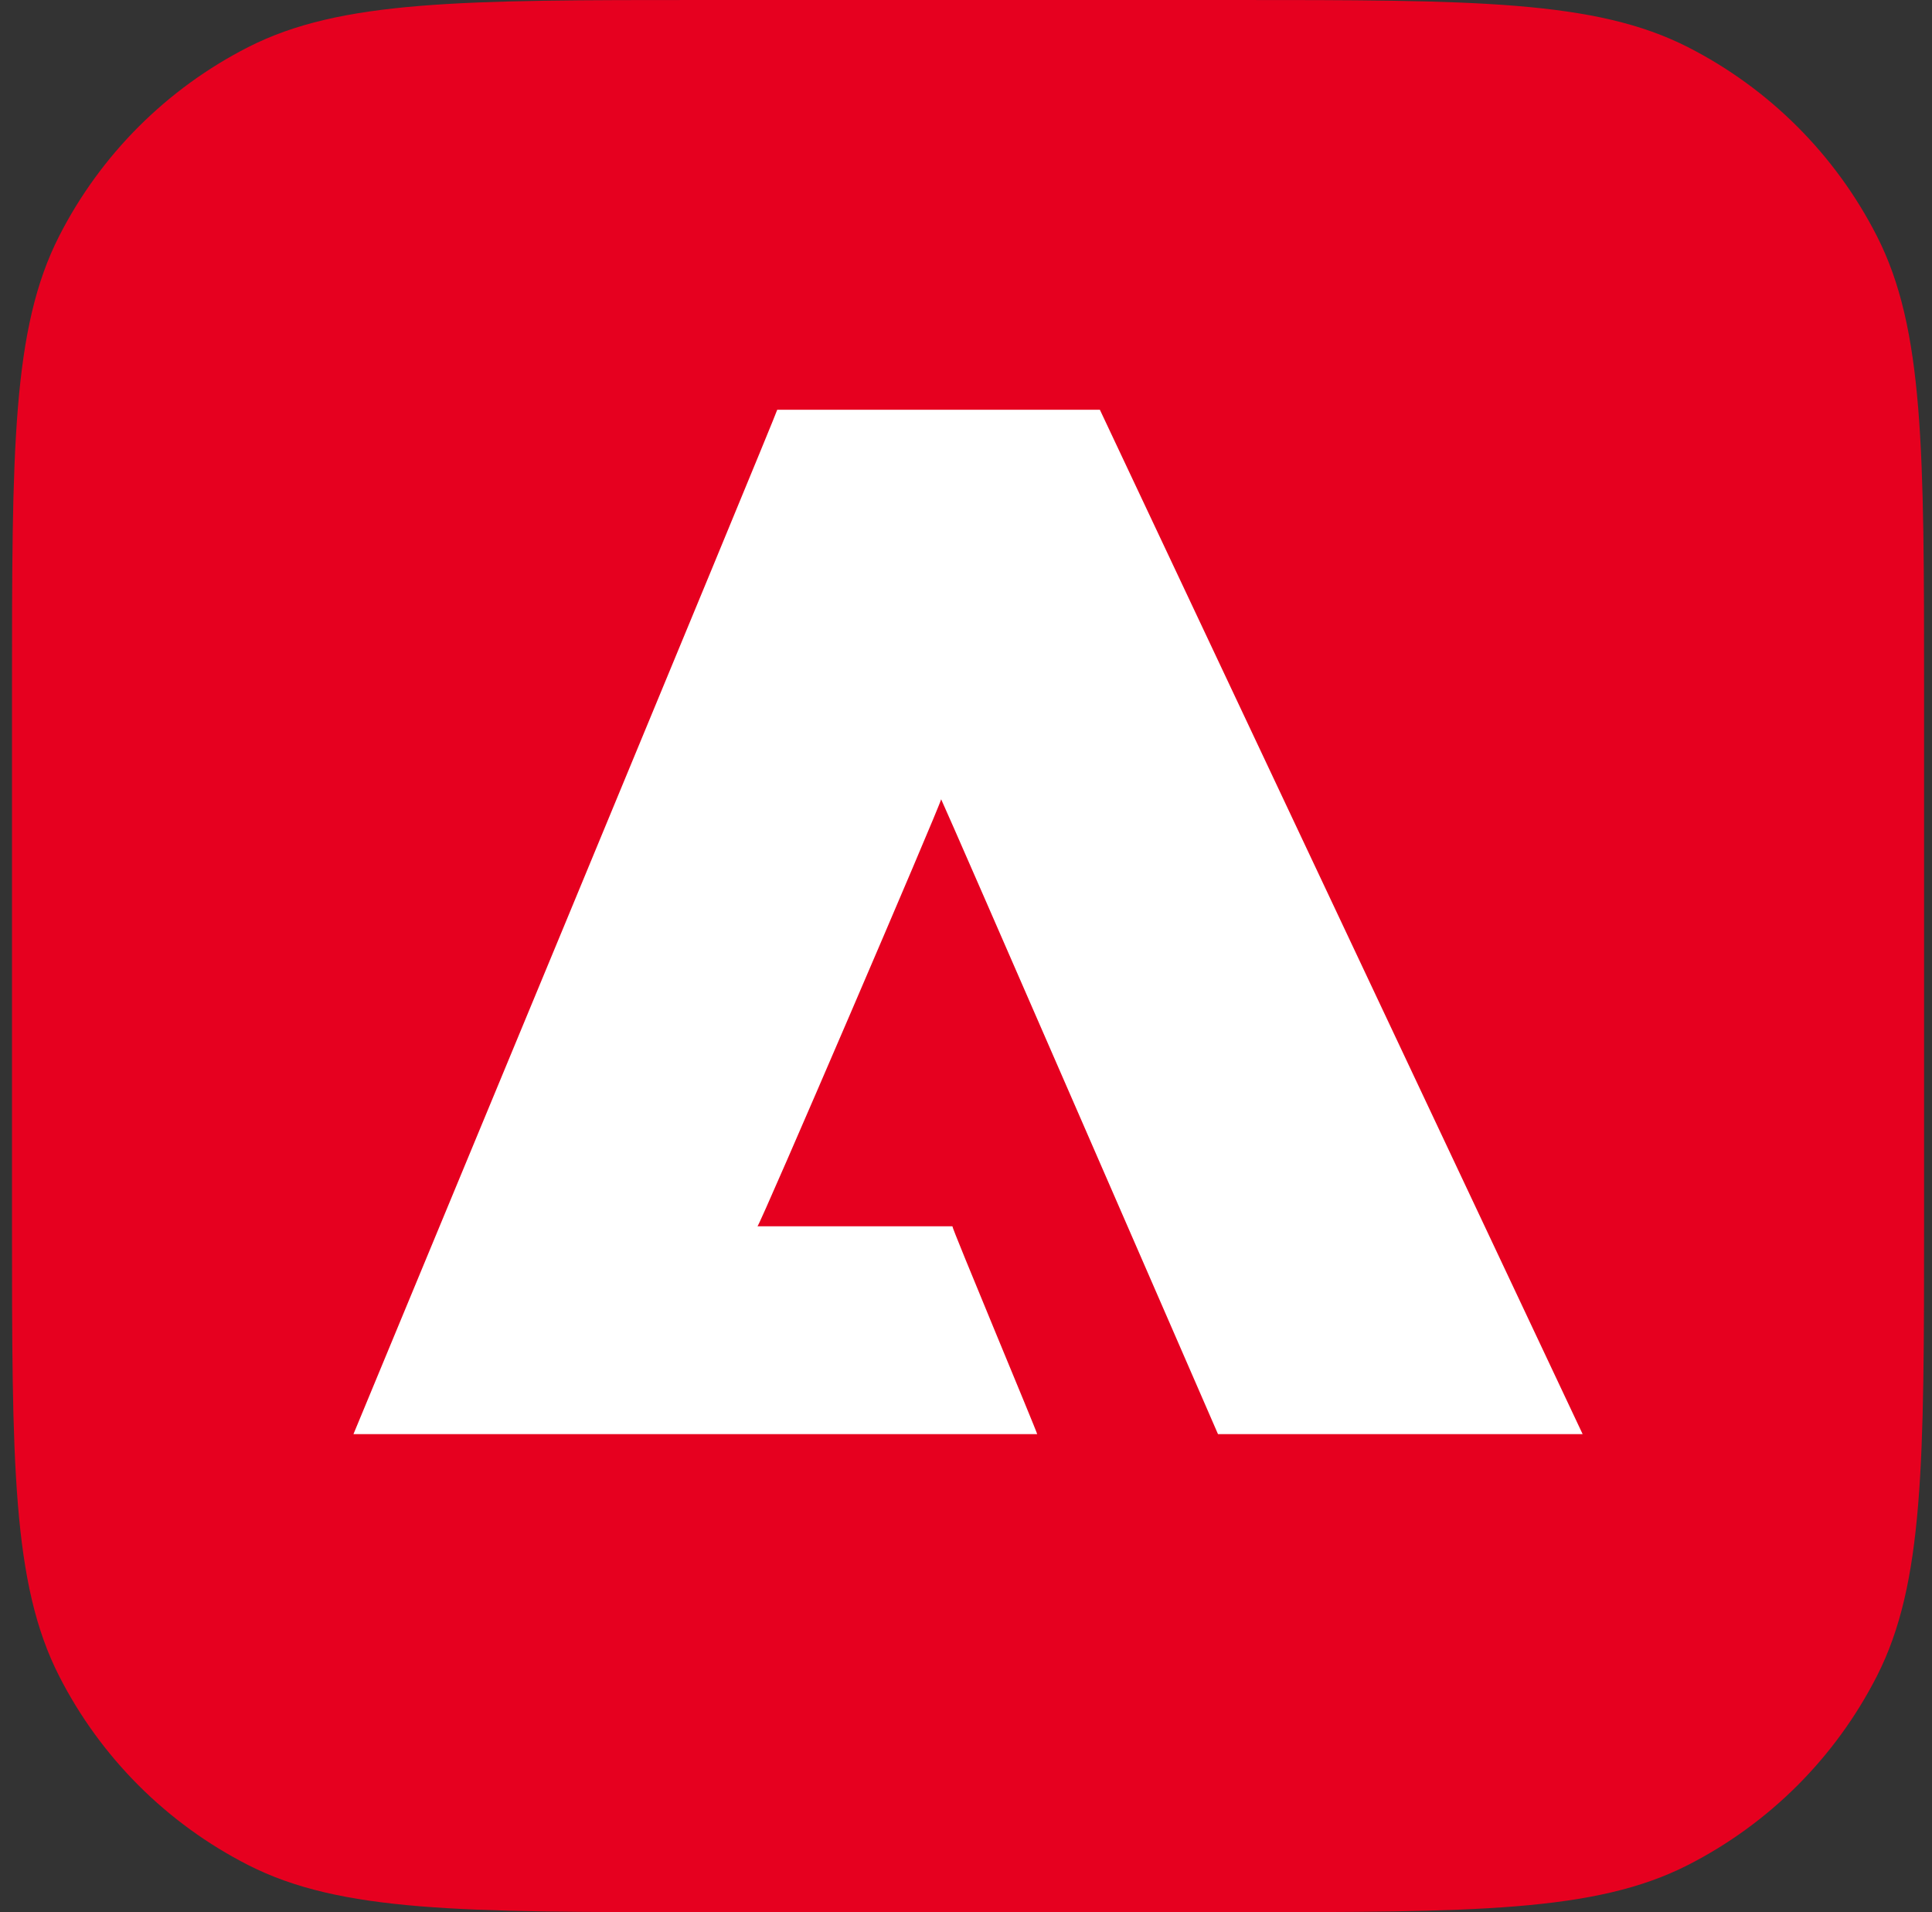 <svg xmlns="http://www.w3.org/2000/svg" fill="none" viewBox="0 0 97 96" height="96" width="97">
<rect x="0" y="0" width="97" height="96" fill="#333333" stroke="none"/>
<path fill="#E6001F" d="M0.602 34.743C0.602 22.582 0.602 16.501 2.968 11.856C5.05 7.77 8.372 4.449 12.458 2.367C17.103 0 23.183 0 35.344 0H61.859C74.02 0 80.1 0 84.745 2.367C88.831 4.449 92.153 7.77 94.235 11.856C96.602 16.501 96.602 22.582 96.602 34.743V61.257C96.602 73.418 96.602 79.499 94.235 84.144C92.153 88.23 88.831 91.551 84.745 93.633C80.1 96 74.02 96 61.859 96H35.344C23.183 96 17.103 96 12.458 93.633C8.372 91.551 5.05 88.23 2.968 84.144C0.602 79.499 0.602 73.418 0.602 61.257V34.743Z"></path>
<path fill="white" d="M17.746 72C17.746 72 39.074 20.585 39.023 20.571H55.221L79.46 72H61.152C61.166 72.027 47.425 40.444 47.252 40.127C47.222 40.402 38.141 61.54 38.031 61.566H47.818C47.773 61.62 52.074 71.902 52.074 72H17.746Z"></path>
</svg>
